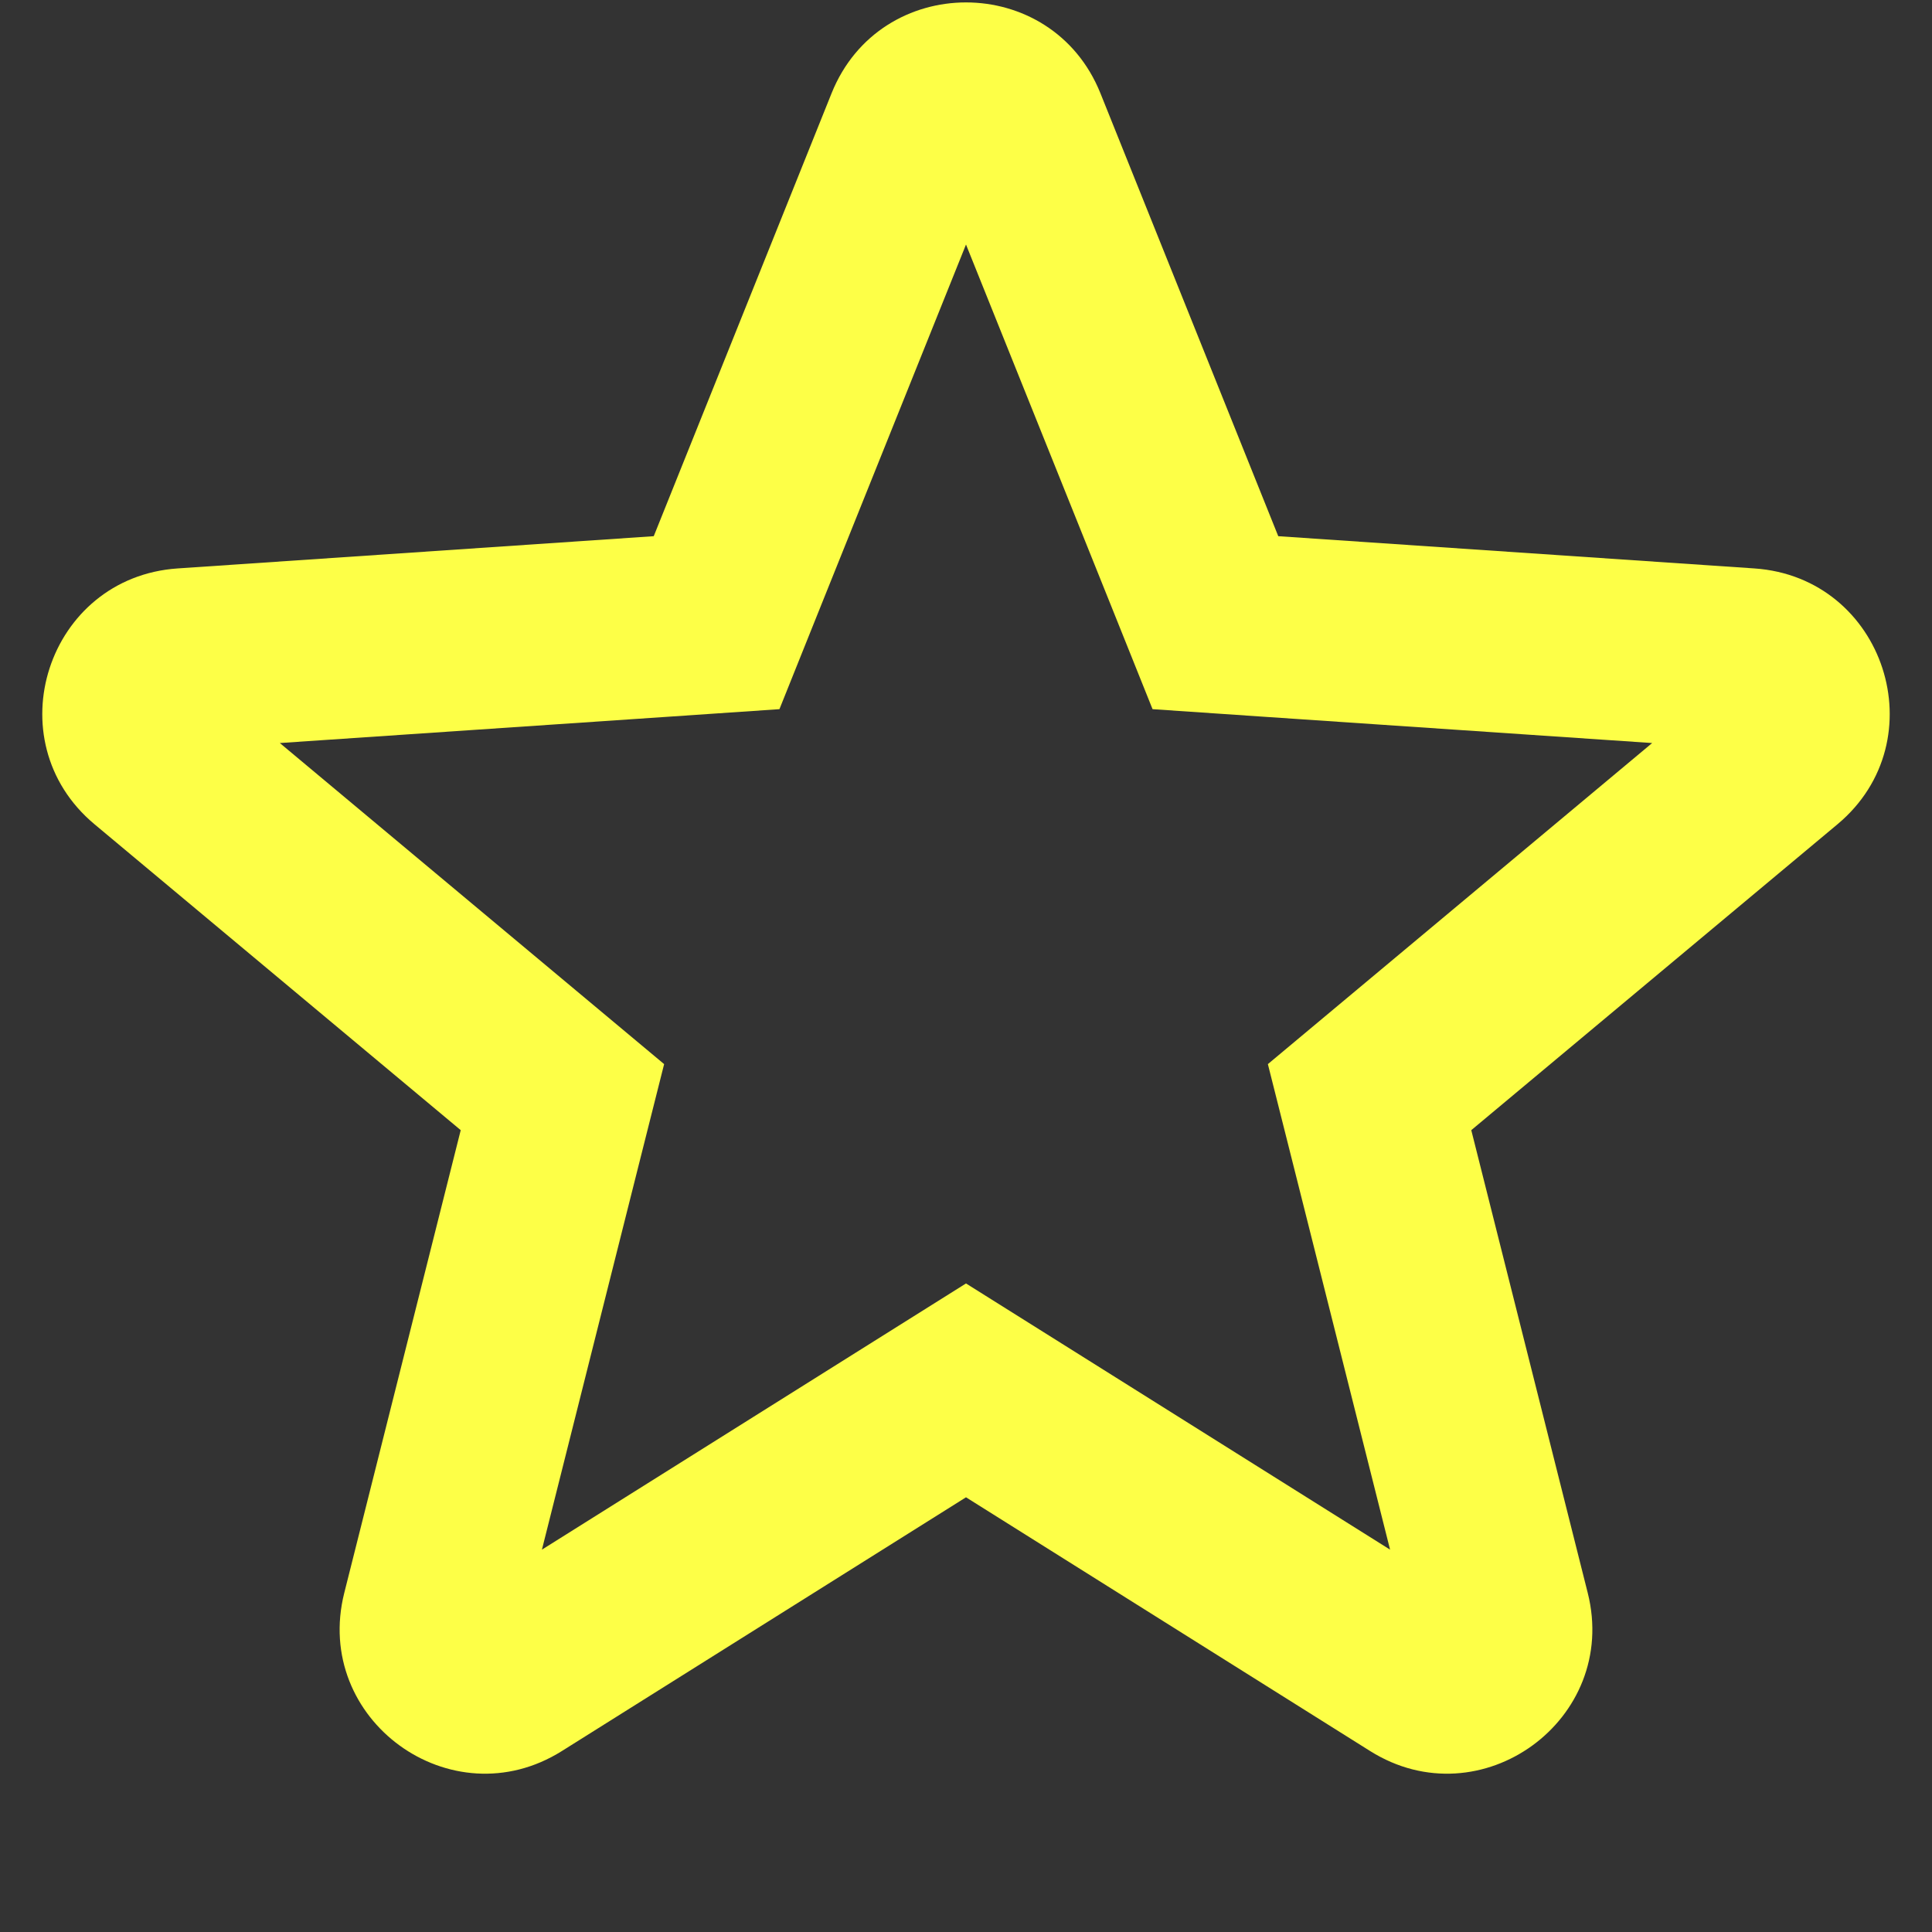 <svg width="32" height="32" viewBox="0 0 32 32" fill="none" xmlns="http://www.w3.org/2000/svg">
<rect x="0" y="0" width="32" height="32" fill="#333333" stroke="none"/>
<path fill-rule="evenodd" clip-rule="evenodd" d="M18.389 9.998L19.09 11.746L20.97 11.874L27.365 12.307L22.446 16.417L21 17.625L21.46 19.451L23.024 25.667L17.595 22.259L16 21.258L14.405 22.259L8.976 25.667L10.54 19.451L11 17.625L9.554 16.417L4.635 12.307L11.03 11.874L12.91 11.746L13.611 9.998L16 4.05L18.389 9.998ZM2.942 9.415L10.828 8.881L13.773 1.546C14.579 -0.462 17.421 -0.462 18.227 1.546L21.172 8.881L29.058 9.415C31.217 9.562 32.095 12.264 30.435 13.652L24.369 18.719L26.298 26.384C26.825 28.482 24.526 30.153 22.694 29.003L16 24.8L9.306 29.003C7.474 30.153 5.175 28.482 5.702 26.384L7.631 18.719L1.565 13.652C-0.095 12.264 0.783 9.562 2.942 9.415Z" fill="#FDFF47"/>
</svg>
